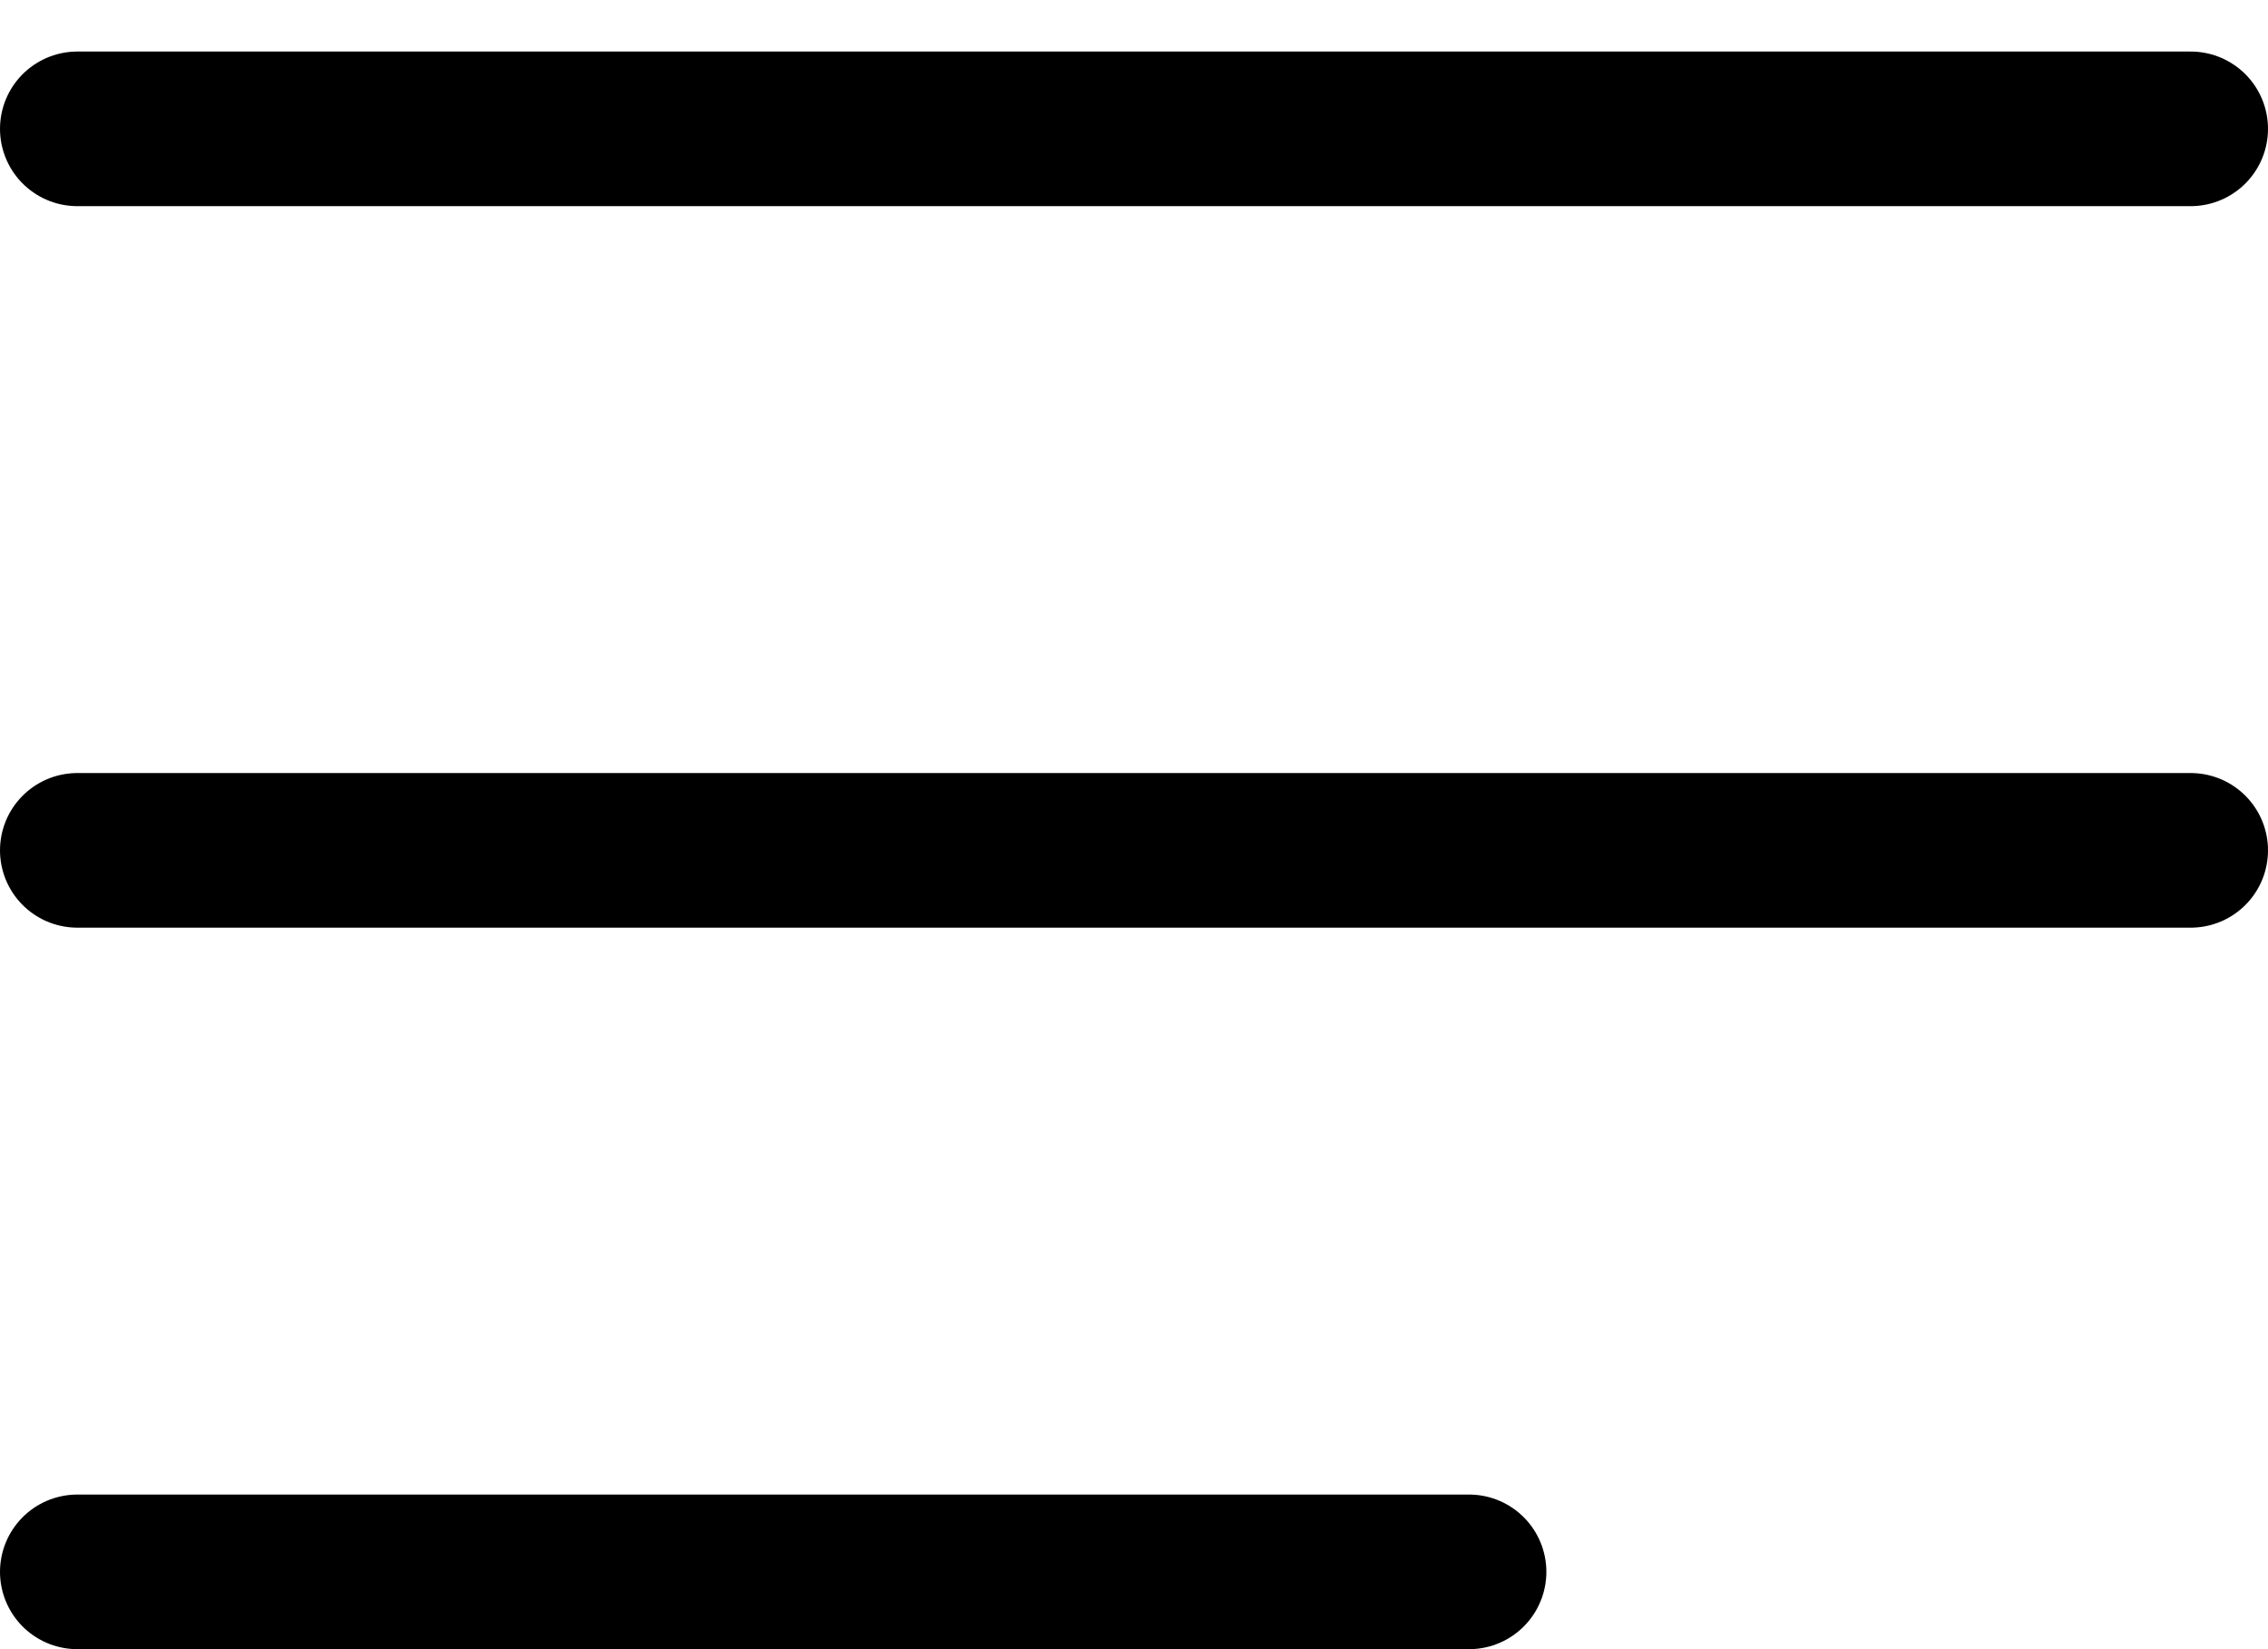 <?xml version="1.0" encoding="UTF-8"?> <svg xmlns="http://www.w3.org/2000/svg" width="22" height="16" viewBox="0 0 22 16" fill="none"><line x1="0.75" y1="1.25" x2="21.25" y2="1.25" stroke="black" stroke-width="1.5" stroke-linecap="round"></line><line x1="0.75" y1="8.25" x2="21.25" y2="8.25" stroke="black" stroke-width="1.5" stroke-linecap="round"></line><line x1="0.75" y1="15.25" x2="14.25" y2="15.25" stroke="black" stroke-width="1.5" stroke-linecap="round"></line></svg> 